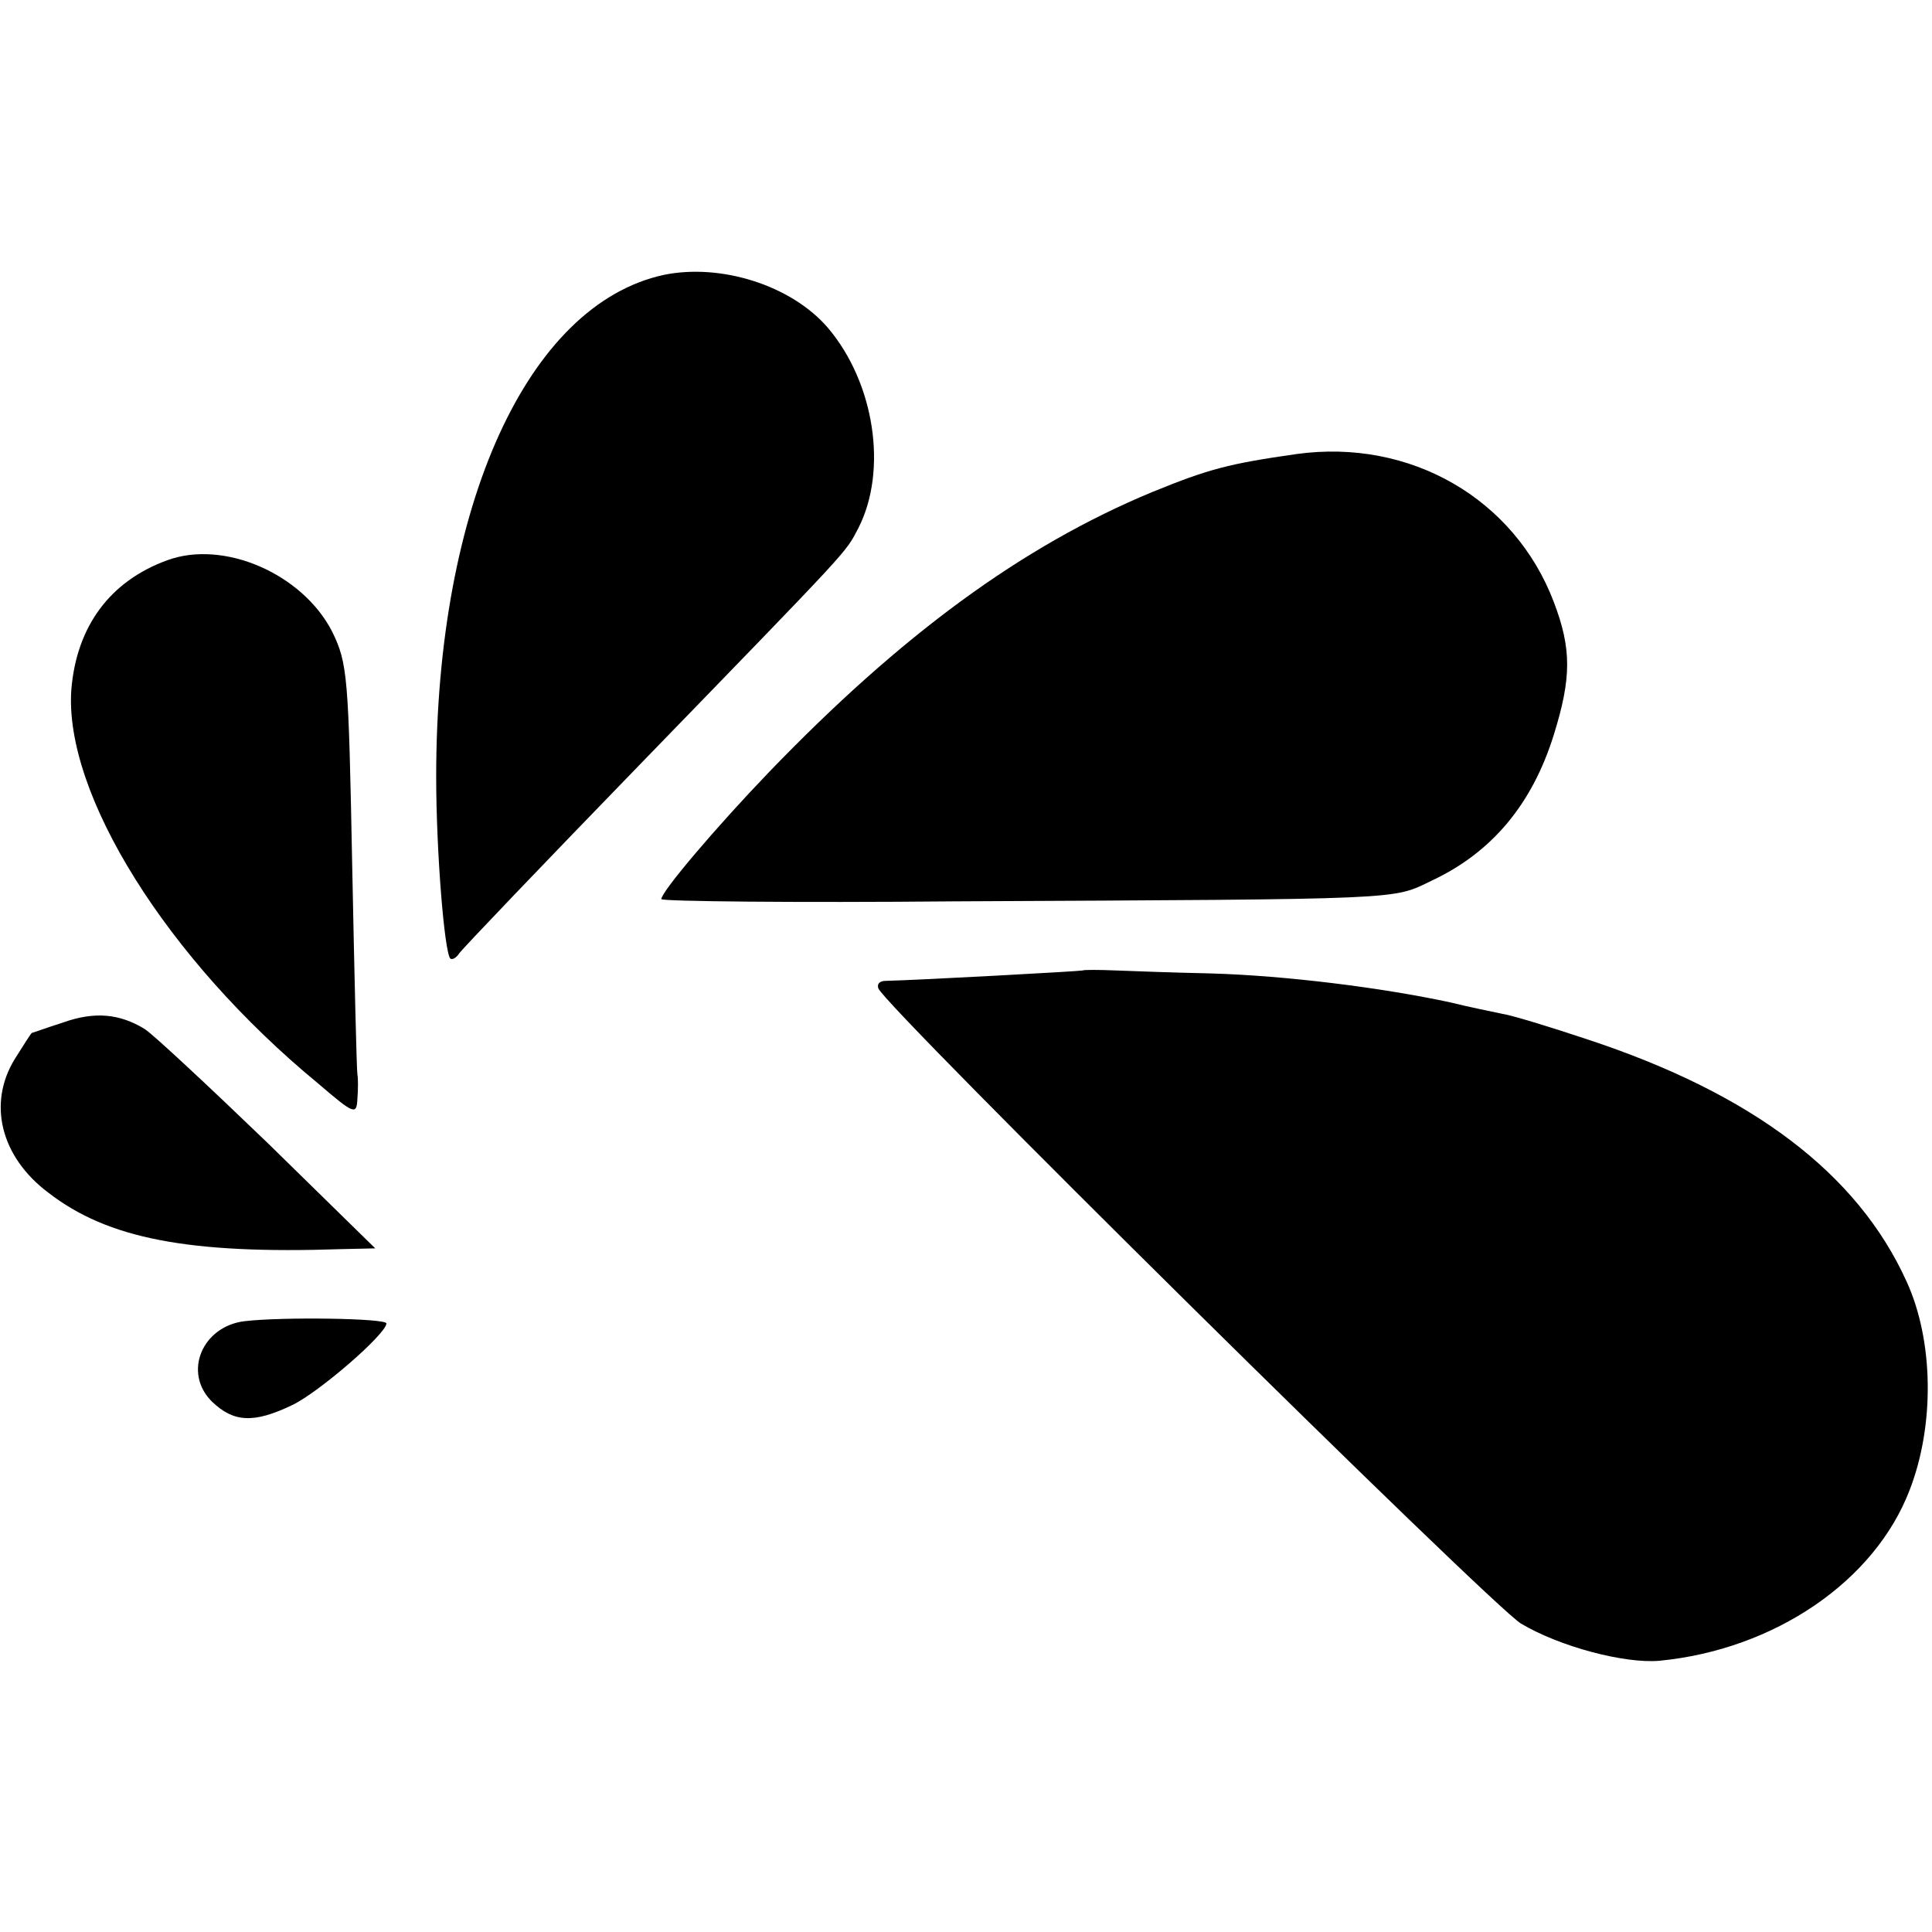 <?xml version="1.0" standalone="no"?>
<!DOCTYPE svg PUBLIC "-//W3C//DTD SVG 20010904//EN"
 "http://www.w3.org/TR/2001/REC-SVG-20010904/DTD/svg10.dtd">
<svg version="1.0" xmlns="http://www.w3.org/2000/svg"
 width="260pt" height="260pt" viewBox="0 0 260 260"
 preserveAspectRatio="xMidYMid meet">
<g transform="translate(0,260) scale(0.1,-0.1)"
fill="#000000" stroke="none">
<path d="M893 2230 c-183 -40 -306 -310 -306 -675 0 -101 11 -236 19 -245 3
-2 8 1 12 7 4 6 113 120 242 253 290 299 277 285 295 319 40 78 22 196 -41
270 -49 57 -144 87 -221 71z"/>
<path d="M1745 1989 c-91 -13 -118 -20 -194 -51 -176 -73 -339 -193 -517 -378
-71 -74 -144 -160 -144 -170 0 -3 178 -5 395 -3 613 3 588 2 642 28 81 38 135
103 164 196 24 77 24 116 0 179 -53 139 -193 220 -346 199z"/>
<path d="M225 1846 c-77 -28 -122 -89 -129 -174 -10 -140 128 -362 332 -530
49 -42 52 -43 53 -20 1 12 1 27 0 32 -1 4 -4 130 -7 280 -5 256 -6 273 -27
316 -40 78 -146 124 -222 96z"/>
<path d="M1457 1294 c-2 -1 -221 -13 -265 -14 -8 0 -12 -4 -10 -10 7 -23 827
-833 865 -855 52 -31 139 -54 186 -50 155 15 290 107 337 230 34 88 32 201 -4
280 -66 146 -208 253 -429 326 -51 17 -103 33 -117 35 -14 3 -44 9 -68 15 -93
20 -221 36 -322 39 -47 1 -104 3 -128 4 -24 1 -44 1 -45 0z"/>
<path d="M85 1224 c-22 -7 -41 -14 -42 -14 -1 0 -11 -16 -23 -35 -37 -60 -19
-132 45 -180 80 -62 189 -83 395 -76 l45 1 -145 142 c-80 77 -154 146 -165
153 -34 21 -68 24 -110 9z"/>
<path d="M329 822 c-57 -7 -83 -69 -44 -108 29 -28 56 -30 108 -5 36 17 127
96 127 110 0 7 -141 9 -191 3z"/>
</g>
</svg>
